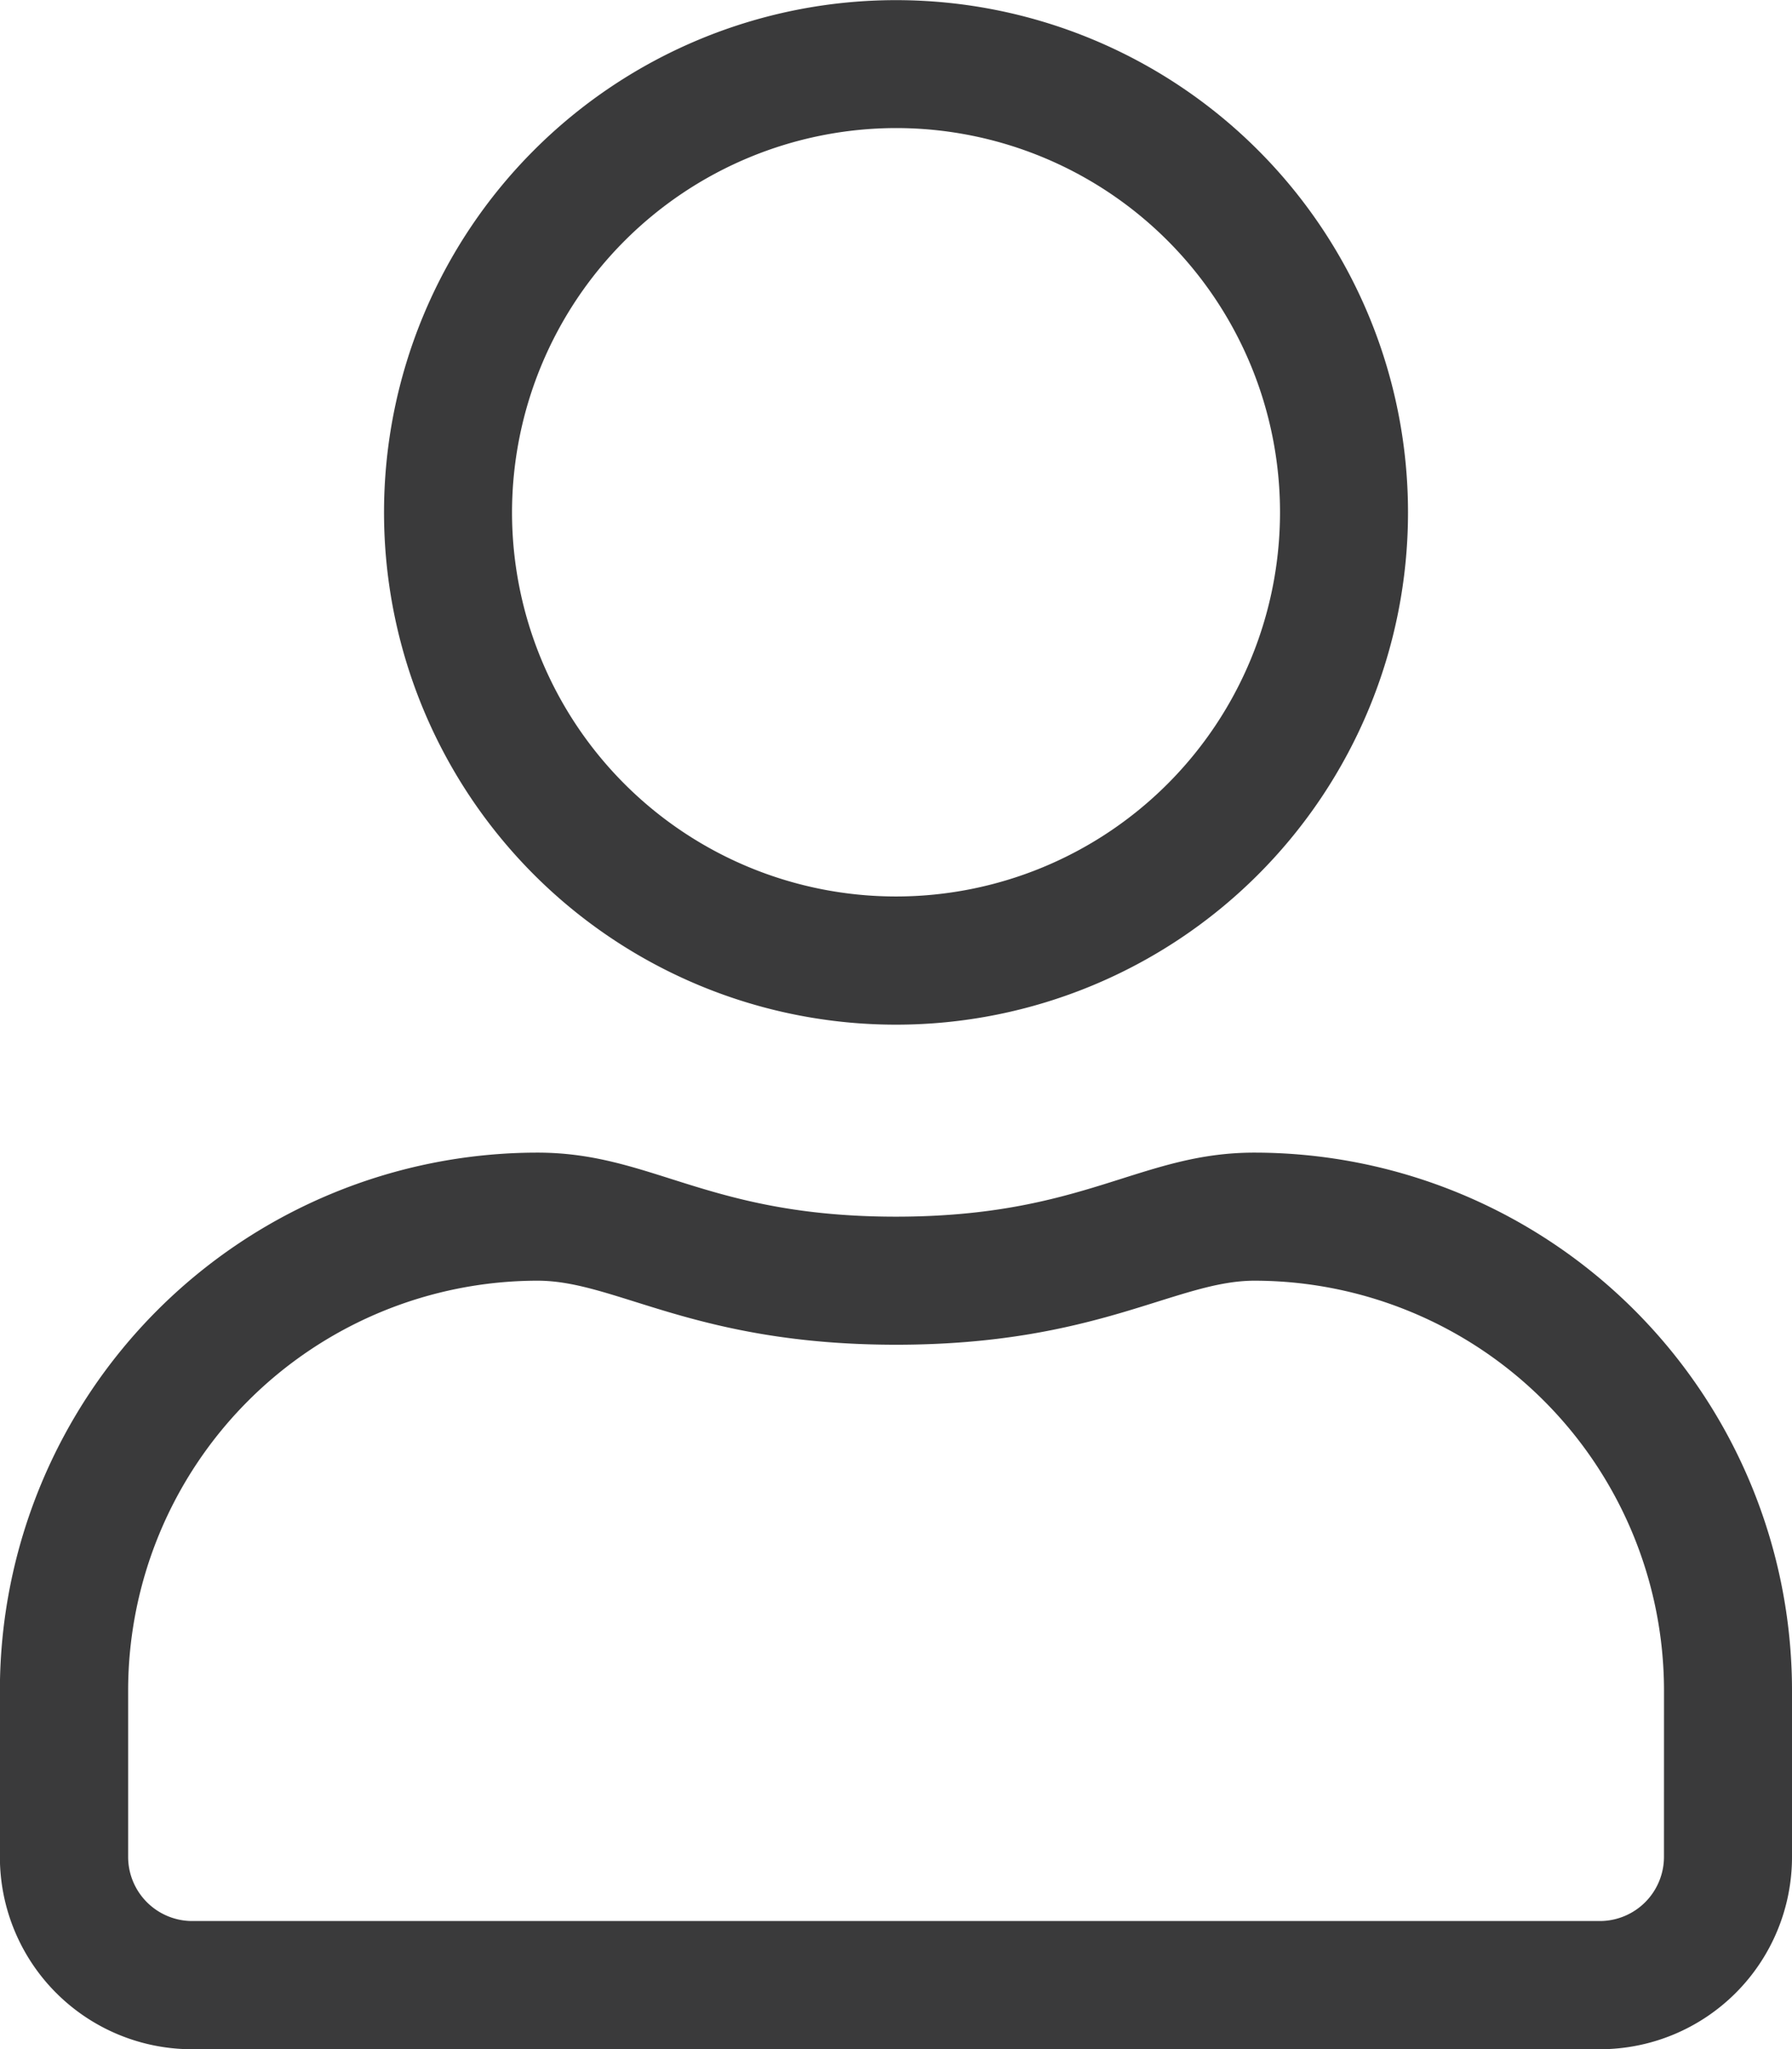 <svg xmlns="http://www.w3.org/2000/svg" width="51.297" height="58.625" viewBox="0 0 51.297 58.625">
  <path id="Path_22930" data-name="Path 22930" d="M85.486,685.949v4.764a5.5,5.5,0,0,1-5.5,5.5h-40.3a5.5,5.5,0,0,1-5.5-5.5v-4.764a15.392,15.392,0,0,1,15.389-15.388c3.3,0,4.866,1.832,10.26,1.832s6.973-1.832,10.259-1.832A15.392,15.392,0,0,1,85.486,685.949Zm-3.664,0A11.733,11.733,0,0,0,70.1,674.225c-2.244,0-4.489,1.832-10.259,1.832s-8.016-1.832-10.26-1.832a11.732,11.732,0,0,0-11.724,11.724v4.764a1.837,1.837,0,0,0,1.832,1.832h40.3a1.837,1.837,0,0,0,1.832-1.832ZM45.182,652.24A14.656,14.656,0,1,1,59.838,666.9,14.654,14.654,0,0,1,45.182,652.24Zm3.664,0a10.992,10.992,0,1,0,10.992-10.992A11.008,11.008,0,0,0,48.846,652.24Z" transform="translate(-34.189 -637.584)" fill="#3a3a3b"/>
</svg>
